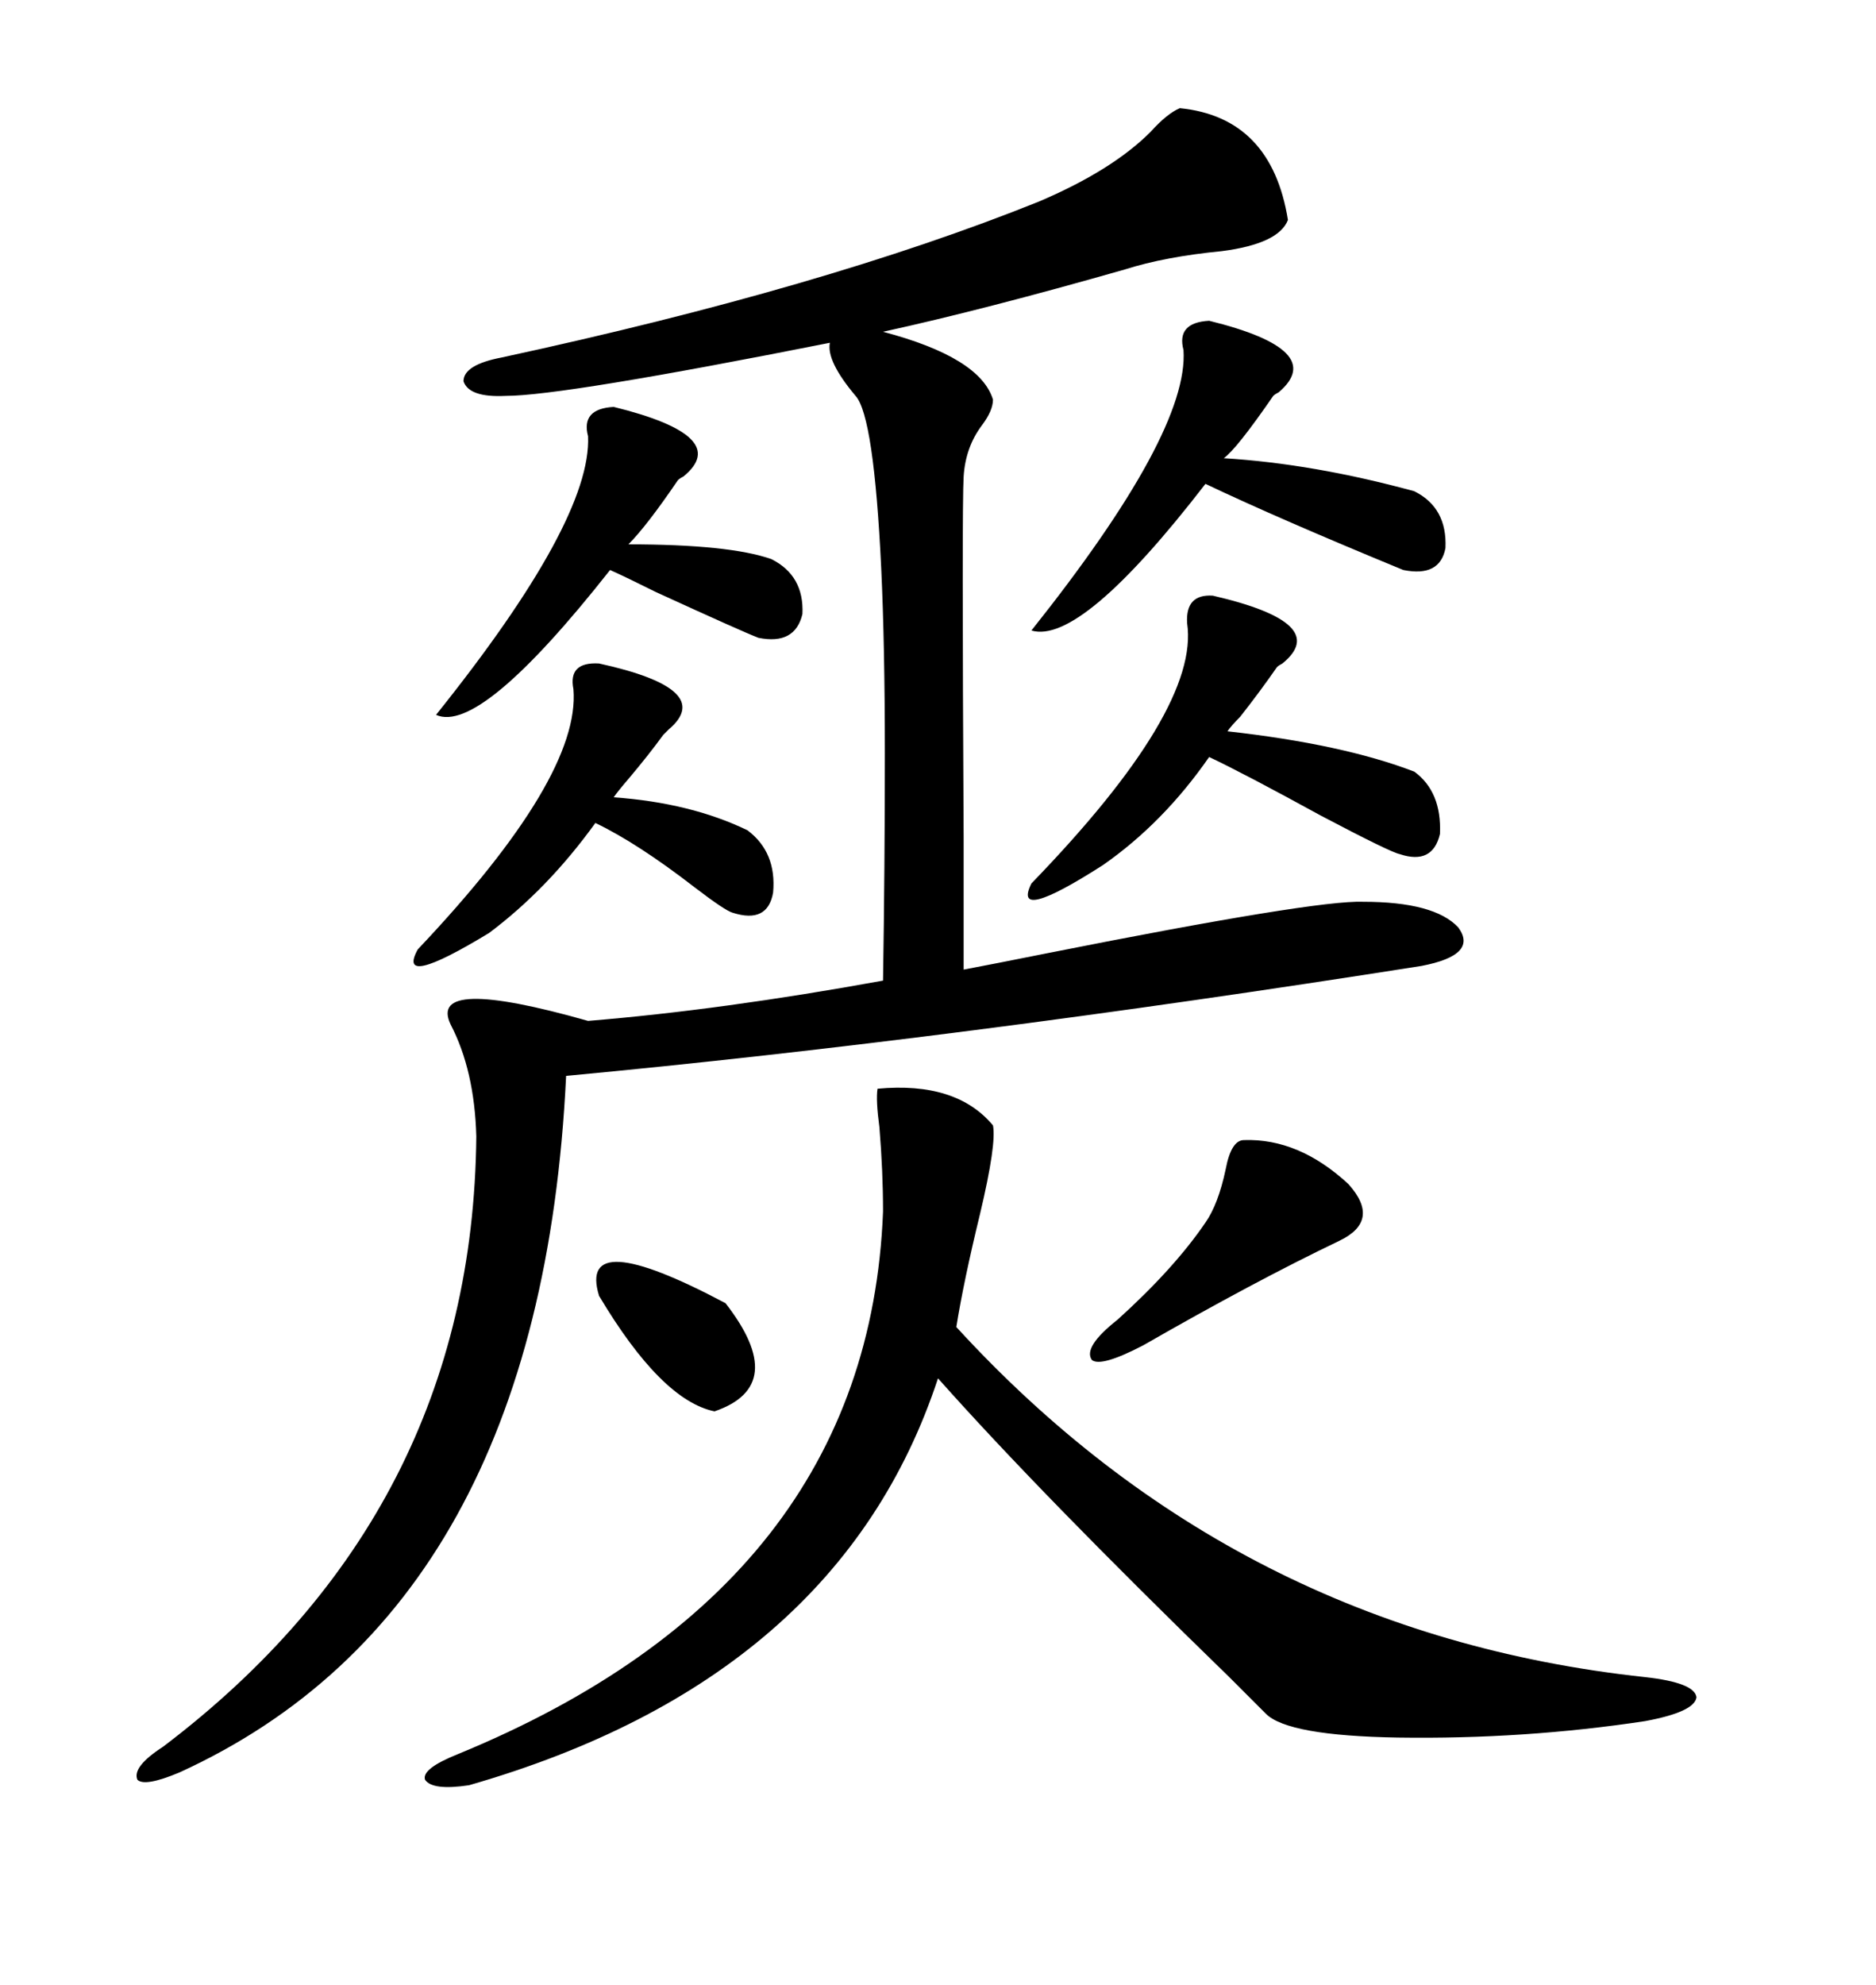 <svg xmlns="http://www.w3.org/2000/svg" xmlns:xlink="http://www.w3.org/1999/xlink" width="300" height="317.285"><path d="M217.97 144.14L217.97 144.14Q229.39 144.14 233.20 148.24L233.20 148.24Q236.43 152.64 227.34 154.39L227.34 154.39Q152.93 166.11 90.53 171.97L90.53 171.97Q86.43 256.93 28.71 283.30L28.71 283.30Q23.14 285.64 21.97 284.47L21.97 284.47Q21.09 282.42 26.07 279.20L26.07 279.20Q75.59 241.70 76.17 181.64L76.17 181.64Q75.88 171.09 72.07 163.77L72.07 163.77Q68.26 155.86 94.04 163.18L94.04 163.18Q115.43 161.43 141.21 156.74L141.21 156.74Q141.50 138.57 141.50 120.41L141.50 120.41Q141.50 103.13 140.92 90.82L140.92 90.82Q139.75 66.50 136.82 63.28L136.82 63.28Q132.13 57.71 132.71 54.79L132.71 54.79Q89.94 63.28 80.86 63.28L80.86 63.28Q75 63.57 74.12 60.94L74.12 60.94Q74.12 58.30 80.27 57.13L80.27 57.13Q131.84 46.00 166.11 32.23L166.11 32.23Q177.83 27.25 183.98 21.09L183.98 21.09Q186.62 18.16 188.67 17.29L188.67 17.29Q203.32 18.75 205.96 35.16L205.96 35.16Q204.49 38.96 195.41 40.14L195.41 40.14Q186.33 41.02 179.88 43.07L179.88 43.07Q157.32 49.51 141.21 53.03L141.21 53.03Q156.74 57.13 158.79 63.87L158.79 63.87Q158.79 65.63 157.03 67.97L157.03 67.97Q154.39 71.48 154.10 76.17L154.10 76.17Q153.81 80.86 154.10 133.89L154.10 133.89Q154.10 150.29 154.10 154.98L154.10 154.98Q158.79 154.10 167.58 152.34L167.58 152.34Q210.35 143.85 217.97 144.14ZM140.33 174.02L140.33 174.02Q152.93 172.85 158.79 179.88L158.79 179.88Q159.38 182.81 156.74 193.95L156.74 193.95Q154.10 204.79 152.93 212.11L152.93 212.11Q197.75 261.04 263.09 268.07L263.09 268.07Q271.00 268.95 271.29 271.29L271.29 271.29Q271.00 273.63 263.09 275.10L263.09 275.10Q243.75 278.03 223.54 277.73L223.54 277.73Q205.96 277.44 202.44 273.93L202.44 273.93Q200.98 272.46 196.58 268.07L196.58 268.07Q166.41 238.77 150 220.31L150 220.31Q134.18 268.36 75 285.35L75 285.35Q69.14 286.23 67.97 284.47L67.97 284.47Q67.38 282.71 73.24 280.37L73.24 280.37Q138.87 253.42 141.21 193.65L141.21 193.65Q141.21 187.21 140.63 180.18L140.63 180.18Q140.04 175.78 140.33 174.02ZM193.36 51.27L193.36 51.27Q212.40 55.96 204.49 62.70L204.49 62.70Q203.91 62.99 203.61 63.28L203.61 63.28Q197.75 71.78 195.70 73.24L195.70 73.24Q210.06 74.12 226.17 78.52L226.17 78.52Q231.45 81.15 231.15 87.60L231.15 87.60Q230.27 92.29 224.41 91.11L224.41 91.11Q204.49 82.91 192.77 77.34L192.77 77.34Q172.85 103.13 164.94 100.78L164.94 100.78Q190.14 69.14 189.26 55.96L189.26 55.96Q188.09 51.56 193.36 51.27ZM193.95 95.21L193.95 95.21Q212.99 99.61 205.08 106.05L205.08 106.05Q204.49 106.35 204.20 106.64L204.20 106.64Q201.56 110.45 198.34 114.55L198.34 114.55Q196.88 116.02 196.29 116.89L196.29 116.89Q214.75 118.95 226.17 123.34L226.17 123.34Q230.57 126.56 230.27 133.30L230.27 133.30Q229.10 138.28 223.83 136.52L223.83 136.52Q222.36 136.23 211.23 130.37L211.23 130.37Q198.93 123.63 193.36 121.00L193.36 121.00Q186.04 131.54 176.37 138.28L176.37 138.28Q161.72 147.66 164.94 141.21L164.94 141.21Q191.89 113.38 189.84 99.61L189.84 99.61Q189.55 94.92 193.95 95.21ZM98.14 65.04L98.14 65.04Q117.19 69.73 109.28 76.17L109.28 76.17Q108.69 76.46 108.40 76.76L108.40 76.76Q103.42 84.08 100.49 87.01L100.49 87.01Q116.60 87.01 123.34 89.36L123.34 89.36Q128.61 91.99 128.32 98.14L128.32 98.14Q127.15 103.13 121.29 101.95L121.29 101.95Q118.95 101.07 104.88 94.63L104.88 94.63Q100.20 92.29 97.56 91.11L97.56 91.11Q76.76 117.48 69.73 114.26L69.73 114.26Q94.63 83.20 94.04 69.73L94.04 69.73Q92.87 65.33 98.14 65.04ZM95.80 106.05L95.80 106.05Q114.55 110.16 106.93 116.60L106.93 116.60Q106.35 117.19 106.05 117.48L106.05 117.48Q103.71 120.70 100.49 124.51L100.49 124.51Q98.73 126.56 98.14 127.44L98.14 127.44Q110.45 128.32 119.53 132.71L119.53 132.71Q124.22 136.23 123.63 142.68L123.63 142.68Q122.75 147.66 117.19 145.90L117.19 145.90Q116.02 145.61 111.04 141.80L111.04 141.80Q101.95 134.77 95.21 131.54L95.21 131.54Q87.60 142.09 78.22 149.12L78.22 149.12Q63.28 158.20 66.80 151.76L66.80 151.76Q92.87 124.22 91.70 110.16L91.70 110.16Q90.82 105.76 95.80 106.05ZM198.93 182.23L198.93 182.23Q207.71 181.93 215.63 189.26L215.63 189.26Q220.90 195.12 214.16 198.34L214.16 198.34Q200.68 204.79 182.81 215.04L182.81 215.04Q176.07 218.55 174.61 217.38L174.61 217.38Q173.14 215.33 178.71 210.94L178.71 210.94Q187.79 202.73 192.77 195.41L192.77 195.41Q194.82 192.48 196.00 186.91L196.00 186.91Q196.88 182.23 198.93 182.23ZM116.02 208.30L116.02 208.30Q126.27 221.48 114.26 225.59L114.26 225.59Q105.76 223.83 95.80 207.13L95.80 207.13Q92.29 195.70 116.02 208.30Z"/></svg>